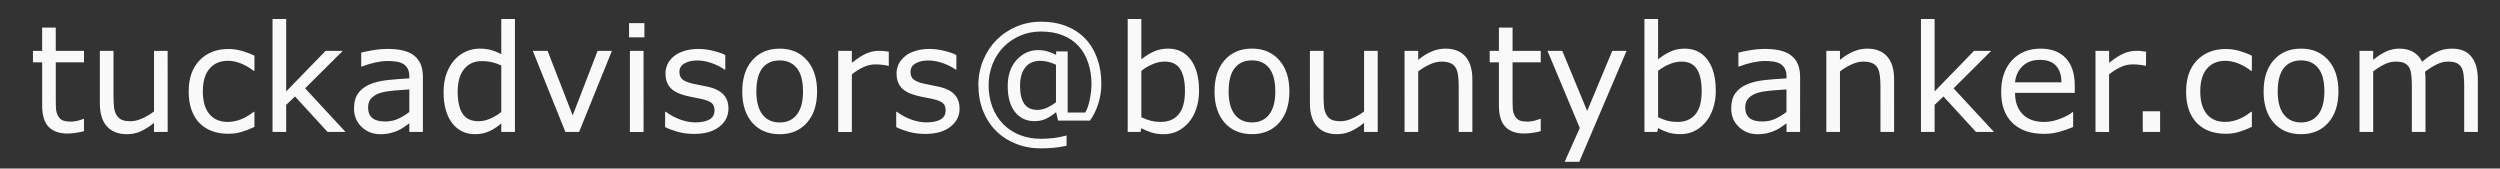 <?xml version="1.0" encoding="UTF-8"?>
<svg data-bbox="1.173 0.677 87.038 5.083" xmlns="http://www.w3.org/2000/svg" viewBox="0 0 89 6" height="6mm" width="89mm" data-type="color">
    <rect x="0" y="0" width="89" height="6" fill="#333333" stroke="none"/>
    <g>
        <path aria-label="tuckadvisors@bountybanker.com" d="M2.989 4.671q-.137.037-.3.06-.16.023-.287.023-.441 0-.671-.238-.23-.237-.23-.762V2.22h-.328v-.408H1.5v-.83h.485v.83H2.99v.408H1.986v1.315q0 .228.01.357.011.127.073.238.057.103.155.152.101.047.305.047.119 0 .248-.034.13-.036.186-.06h.026zm2.98.026h-.487v-.32q-.245.194-.47.297t-.496.103q-.455 0-.708-.276-.253-.28-.253-.817V1.811h.486v1.643q0 .22.02.378.021.155.088.266.07.113.181.165t.323.052q.189 0 .41-.098.226-.099.42-.251V1.811h.485Zm3.09-.18q-.243.116-.463.18-.217.065-.463.065-.312 0-.573-.09-.261-.094-.447-.28-.189-.186-.292-.47-.104-.284-.104-.664 0-.708.388-1.111.39-.403 1.028-.403.248 0 .486.07.24.07.44.17v.54h-.026q-.223-.173-.46-.266-.235-.093-.46-.093-.414 0-.654.28-.238.276-.238.813 0 .522.233.804.235.279.659.279.147 0 .3-.04.152-.038.273-.1.106-.054.2-.114.092-.062.147-.106h.025zm3.242.18h-.64l-1.158-1.263-.315.3v.963h-.486V.677h.486v2.578l1.403-1.444h.612l-1.341 1.333zm2.754 0h-.483V4.39q-.064.044-.175.124-.109.077-.212.124-.122.06-.28.098-.157.041-.369.041-.39 0-.661-.258-.272-.258-.272-.659 0-.328.14-.53.142-.204.403-.32.264-.116.633-.158.37-.041.793-.062v-.075q0-.165-.06-.273-.056-.109-.164-.171-.104-.06-.249-.08-.144-.02-.302-.02-.191 0-.426.05t-.486.146h-.026v-.494q.142-.039.411-.085t.53-.047q.305 0 .53.052.227.05.392.17.163.12.248.308.085.189.085.468zm-.483-.71v-.804q-.222.013-.524.039-.3.026-.476.075-.209.06-.338.186-.13.124-.13.343 0 .249.15.375.15.124.458.124.256 0 .468-.098.211-.1.392-.24m3.76.71h-.486v-.302q-.21.18-.437.282-.227.1-.493.1-.517 0-.822-.398-.302-.398-.302-1.103 0-.367.103-.654.106-.286.284-.488.176-.196.409-.3.235-.103.485-.103.228 0 .404.05.175.046.369.146V.677h.486zm-.486-.71V2.33q-.196-.087-.351-.121t-.339-.034q-.408 0-.635.285-.228.284-.228.806 0 .514.176.783.176.266.563.266.207 0 .419-.09.212-.094.395-.238m3.938-2.176-1.168 2.886h-.488l-1.16-2.886h.526l.894 2.297.887-2.297zm1.157-.483h-.547V.824h.547zm-.03 3.37h-.486V1.81h.485zm3.022-.833q0 .396-.328.649-.325.253-.891.253-.32 0-.59-.075-.265-.077-.446-.168V3.98h.026q.23.173.511.276.282.101.54.101.32 0 .501-.103.181-.104.181-.326 0-.17-.098-.258t-.377-.15q-.104-.023-.271-.054-.166-.031-.303-.067-.38-.101-.54-.295-.157-.196-.157-.48 0-.179.072-.337.075-.157.225-.281.144-.122.367-.191.224-.073.5-.073.26 0 .523.065.266.062.442.152v.52h-.026q-.186-.137-.452-.23-.266-.096-.522-.096-.266 0-.45.103-.183.101-.183.303 0 .178.11.269.11.09.352.147.135.03.3.062.168.03.279.057.338.077.522.266.183.191.183.506m3.155-.61q0 .706-.362 1.114-.361.408-.968.408-.613 0-.975-.408-.359-.408-.359-1.114 0-.705.36-1.113.361-.411.974-.411.607 0 .968.41.362.409.362 1.114m-.501 0q0-.56-.22-.832-.22-.273-.61-.273-.395 0-.614.273-.217.272-.217.832 0 .543.22.825.219.279.612.279.387 0 .607-.277.222-.279.222-.827m3.054-.914h-.026q-.108-.026-.212-.036-.1-.013-.24-.013-.225 0-.434.1-.21.099-.403.256v2.05h-.486V1.81h.486v.426q.29-.232.509-.328.222-.098.452-.098.127 0 .184.008.056.005.17.023zm2.52 1.524q0 .396-.329.649-.325.253-.891.253-.32 0-.59-.075-.266-.077-.446-.168V3.98h.025q.23.173.512.276.282.101.54.101.32 0 .501-.103.181-.104.181-.326 0-.17-.098-.258t-.377-.15q-.104-.023-.272-.054-.165-.031-.302-.067-.38-.101-.54-.295-.158-.196-.158-.48 0-.179.073-.337.075-.157.225-.281.144-.122.367-.191.224-.073.5-.073.26 0 .523.065.266.062.442.152v.52h-.026q-.186-.137-.452-.23-.267-.096-.522-.096-.267 0-.45.103-.183.101-.183.303 0 .178.11.269.11.09.352.147.134.03.3.062.168.03.279.057.338.077.522.266.183.191.183.506m5.048-.88q0 .358-.106.694-.103.336-.297.613h-1.137l-.07-.3q-.19.155-.367.238-.175.082-.403.082-.434 0-.695-.328-.258-.328-.258-.917 0-.587.318-.936.318-.348.76-.348.188 0 .333.044.144.04.312.126V1.83h.411v2.176h.628q.109-.194.163-.483.057-.292.057-.522 0-.424-.12-.77-.115-.347-.343-.595-.227-.248-.563-.38-.336-.134-.762-.134-.414 0-.757.15-.341.15-.587.403-.248.253-.39.607-.14.352-.14.75 0 .426.135.78.134.351.38.602.255.26.599.393.344.134.75.134.222 0 .457-.028.237-.029.454-.09v.366q-.25.054-.467.072-.217.021-.447.021-.48 0-.892-.165-.41-.163-.705-.458-.297-.297-.463-.713-.165-.416-.165-.92 0-.478.173-.888.173-.414.473-.716t.71-.476.88-.173q.505 0 .903.16t.672.45.419.698q.147.405.147.904m-1.615.658V2.305q-.163-.075-.292-.106-.129-.034-.276-.034-.334 0-.522.233-.189.232-.189.661 0 .421.15.638.15.215.468.215.173 0 .346-.08t.315-.189m5.093-.41q0 .36-.103.65-.101.29-.274.486-.184.204-.403.308-.22.1-.484.1-.245 0-.429-.06-.183-.056-.361-.154l-.031.134h-.455V.677h.486v1.436q.204-.168.434-.274.23-.108.517-.108.511 0 .806.393.297.392.297 1.108m-.501.012q0-.517-.17-.783-.171-.269-.551-.269-.212 0-.43.093-.216.09-.402.236v1.653q.206.093.354.13.15.036.338.036.403 0 .63-.264.23-.266.23-.832m3.718.01q0 .706-.362 1.114t-.969.408q-.612 0-.974-.408-.36-.408-.36-1.114 0-.705.36-1.113.362-.411.974-.411.607 0 .969.41.362.409.362 1.114m-.502 0q0-.56-.22-.832-.219-.273-.609-.273-.395 0-.615.273-.217.272-.217.832 0 .543.22.825.22.279.612.279.388 0 .607-.277.222-.279.222-.827m3.646 1.442h-.486v-.32q-.245.194-.47.297t-.496.103q-.455 0-.708-.276-.253-.28-.253-.817V1.811h.486v1.643q0 .22.02.378.021.155.088.266.07.113.181.165t.323.052q.189 0 .41-.098.226-.099.42-.251V1.811h.485zm3.37 0h-.486V3.054q0-.2-.023-.372-.024-.176-.086-.274-.064-.109-.186-.16-.121-.055-.315-.055-.199 0-.416.099-.217.098-.416.25v2.155h-.486V1.811h.486v.32q.227-.188.47-.294t.499-.106q.468 0 .713.282.246.281.246.81zm2.434-.026q-.137.037-.3.06-.16.023-.287.023-.442 0-.672-.238-.23-.237-.23-.762V2.22h-.328v-.408h.328v-.83h.486v.83h1.003v.408h-1.003v1.315q0 .228.01.357.01.127.073.238.057.103.155.152.1.047.305.047.118 0 .248-.034.129-.036.186-.06h.026zm3.056-2.86-1.684 3.95h-.52l.538-1.203-1.15-2.747h.527l.886 2.14.894-2.14zm3.176 1.421q0 .362-.104.651-.1.29-.274.486-.183.204-.403.308-.22.1-.483.1-.245 0-.429-.06-.183-.056-.361-.154l-.031.134h-.455V.677h.486v1.436q.204-.168.434-.274.23-.108.516-.108.512 0 .807.393.297.392.297 1.108m-.502.013q0-.517-.17-.783-.17-.269-.55-.269-.212 0-.43.093-.216.09-.402.236v1.653q.206.093.354.13.15.036.338.036.403 0 .63-.264.23-.266.23-.832m3.502 1.452H63.6V4.39q-.064.044-.175.124-.109.077-.212.124-.122.06-.28.098-.157.041-.369.041-.39 0-.661-.258-.272-.258-.272-.659 0-.328.14-.53.142-.204.403-.32.264-.116.633-.158.37-.041.793-.062v-.075q0-.165-.06-.273-.056-.109-.164-.171-.104-.06-.249-.08-.144-.02-.302-.02-.191 0-.426.05t-.486.146h-.026v-.494q.142-.039.411-.085t.53-.047q.305 0 .53.052.227.05.392.17.163.12.248.308.086.189.086.468zm-.484-.71v-.804q-.222.013-.524.039-.3.026-.476.075-.209.06-.338.186-.13.124-.13.343 0 .248.15.375.15.124.458.124.256 0 .468-.098.211-.1.392-.24m3.832.71h-.486V3.054q0-.2-.023-.372-.023-.176-.085-.274-.065-.109-.186-.16-.122-.055-.315-.055-.2 0-.416.099-.217.098-.416.25v2.155h-.486V1.811h.486v.32q.227-.188.47-.294t.499-.106q.467 0 .713.282t.245.81zm3.555 0h-.64l-1.158-1.263-.315.3v.963h-.486V.677h.486v2.578l1.403-1.444h.612l-1.34 1.333zm2.876-1.392h-2.126q0 .266.08.465.08.196.22.323.134.124.317.186.186.062.409.062.294 0 .591-.117.3-.119.427-.232h.025v.53q-.245.103-.5.173-.257.07-.538.07-.719 0-1.122-.388-.403-.39-.403-1.106 0-.708.385-1.124.388-.416 1.018-.416.584 0 .9.341t.317.969zm-.473-.373q-.002-.382-.193-.591-.189-.21-.577-.21-.39 0-.622.23-.23.23-.261.571zm3.01-.591h-.025q-.109-.026-.212-.036-.1-.013-.24-.013-.225 0-.434.1-.21.099-.404.256v2.05H74.6V1.81h.485v.426q.29-.232.51-.328.222-.098.452-.098.126 0 .183.008.057.005.17.023zm.502 2.356h-.618v-.736h.618zm3.266-.18q-.243.116-.463.18-.217.065-.462.065-.313 0-.574-.09-.26-.094-.447-.28-.188-.186-.292-.47t-.103-.664q0-.708.387-1.111.39-.403 1.029-.403.248 0 .486.07.24.07.439.17v.54h-.026q-.222-.173-.46-.266-.235-.093-.46-.093-.413 0-.654.28-.237.276-.237.813 0 .522.232.804.235.279.66.279.146 0 .299-.04.152-.038.274-.1.106-.054.199-.114.093-.062.147-.106h.026zm3.082-1.262q0 .706-.361 1.114-.362.408-.97.408-.612 0-.973-.408-.36-.408-.36-1.114 0-.705.36-1.113.361-.411.974-.411.607 0 .969.41.361.409.361 1.114m-.5 0q0-.56-.22-.832-.22-.273-.61-.273-.396 0-.615.273-.217.272-.217.832 0 .543.22.825.219.279.612.279.387 0 .607-.277.222-.279.222-.827m5.464 1.442h-.486V3.054q0-.186-.018-.36-.016-.172-.07-.276-.06-.11-.17-.168-.111-.057-.32-.057-.205 0-.409.104-.204.1-.408.258.008.06.013.14.005.077.005.155v1.847h-.486V3.054q0-.191-.018-.362-.015-.173-.07-.276-.06-.111-.17-.166-.111-.057-.32-.057-.2 0-.401.099-.199.098-.398.25v2.155h-.486V1.811h.486v.32q.227-.188.452-.294.228-.106.483-.106.295 0 .499.124.207.124.307.344.295-.248.538-.357.243-.111.52-.111.475 0 .7.29.227.286.227.803z" style="-inkscape-font-specification:&quot;Sans, Normal&quot;" font-size="5.292" font-family="Sans" fill="#f9f9f9" data-color="1"/>
    </g>
</svg>
